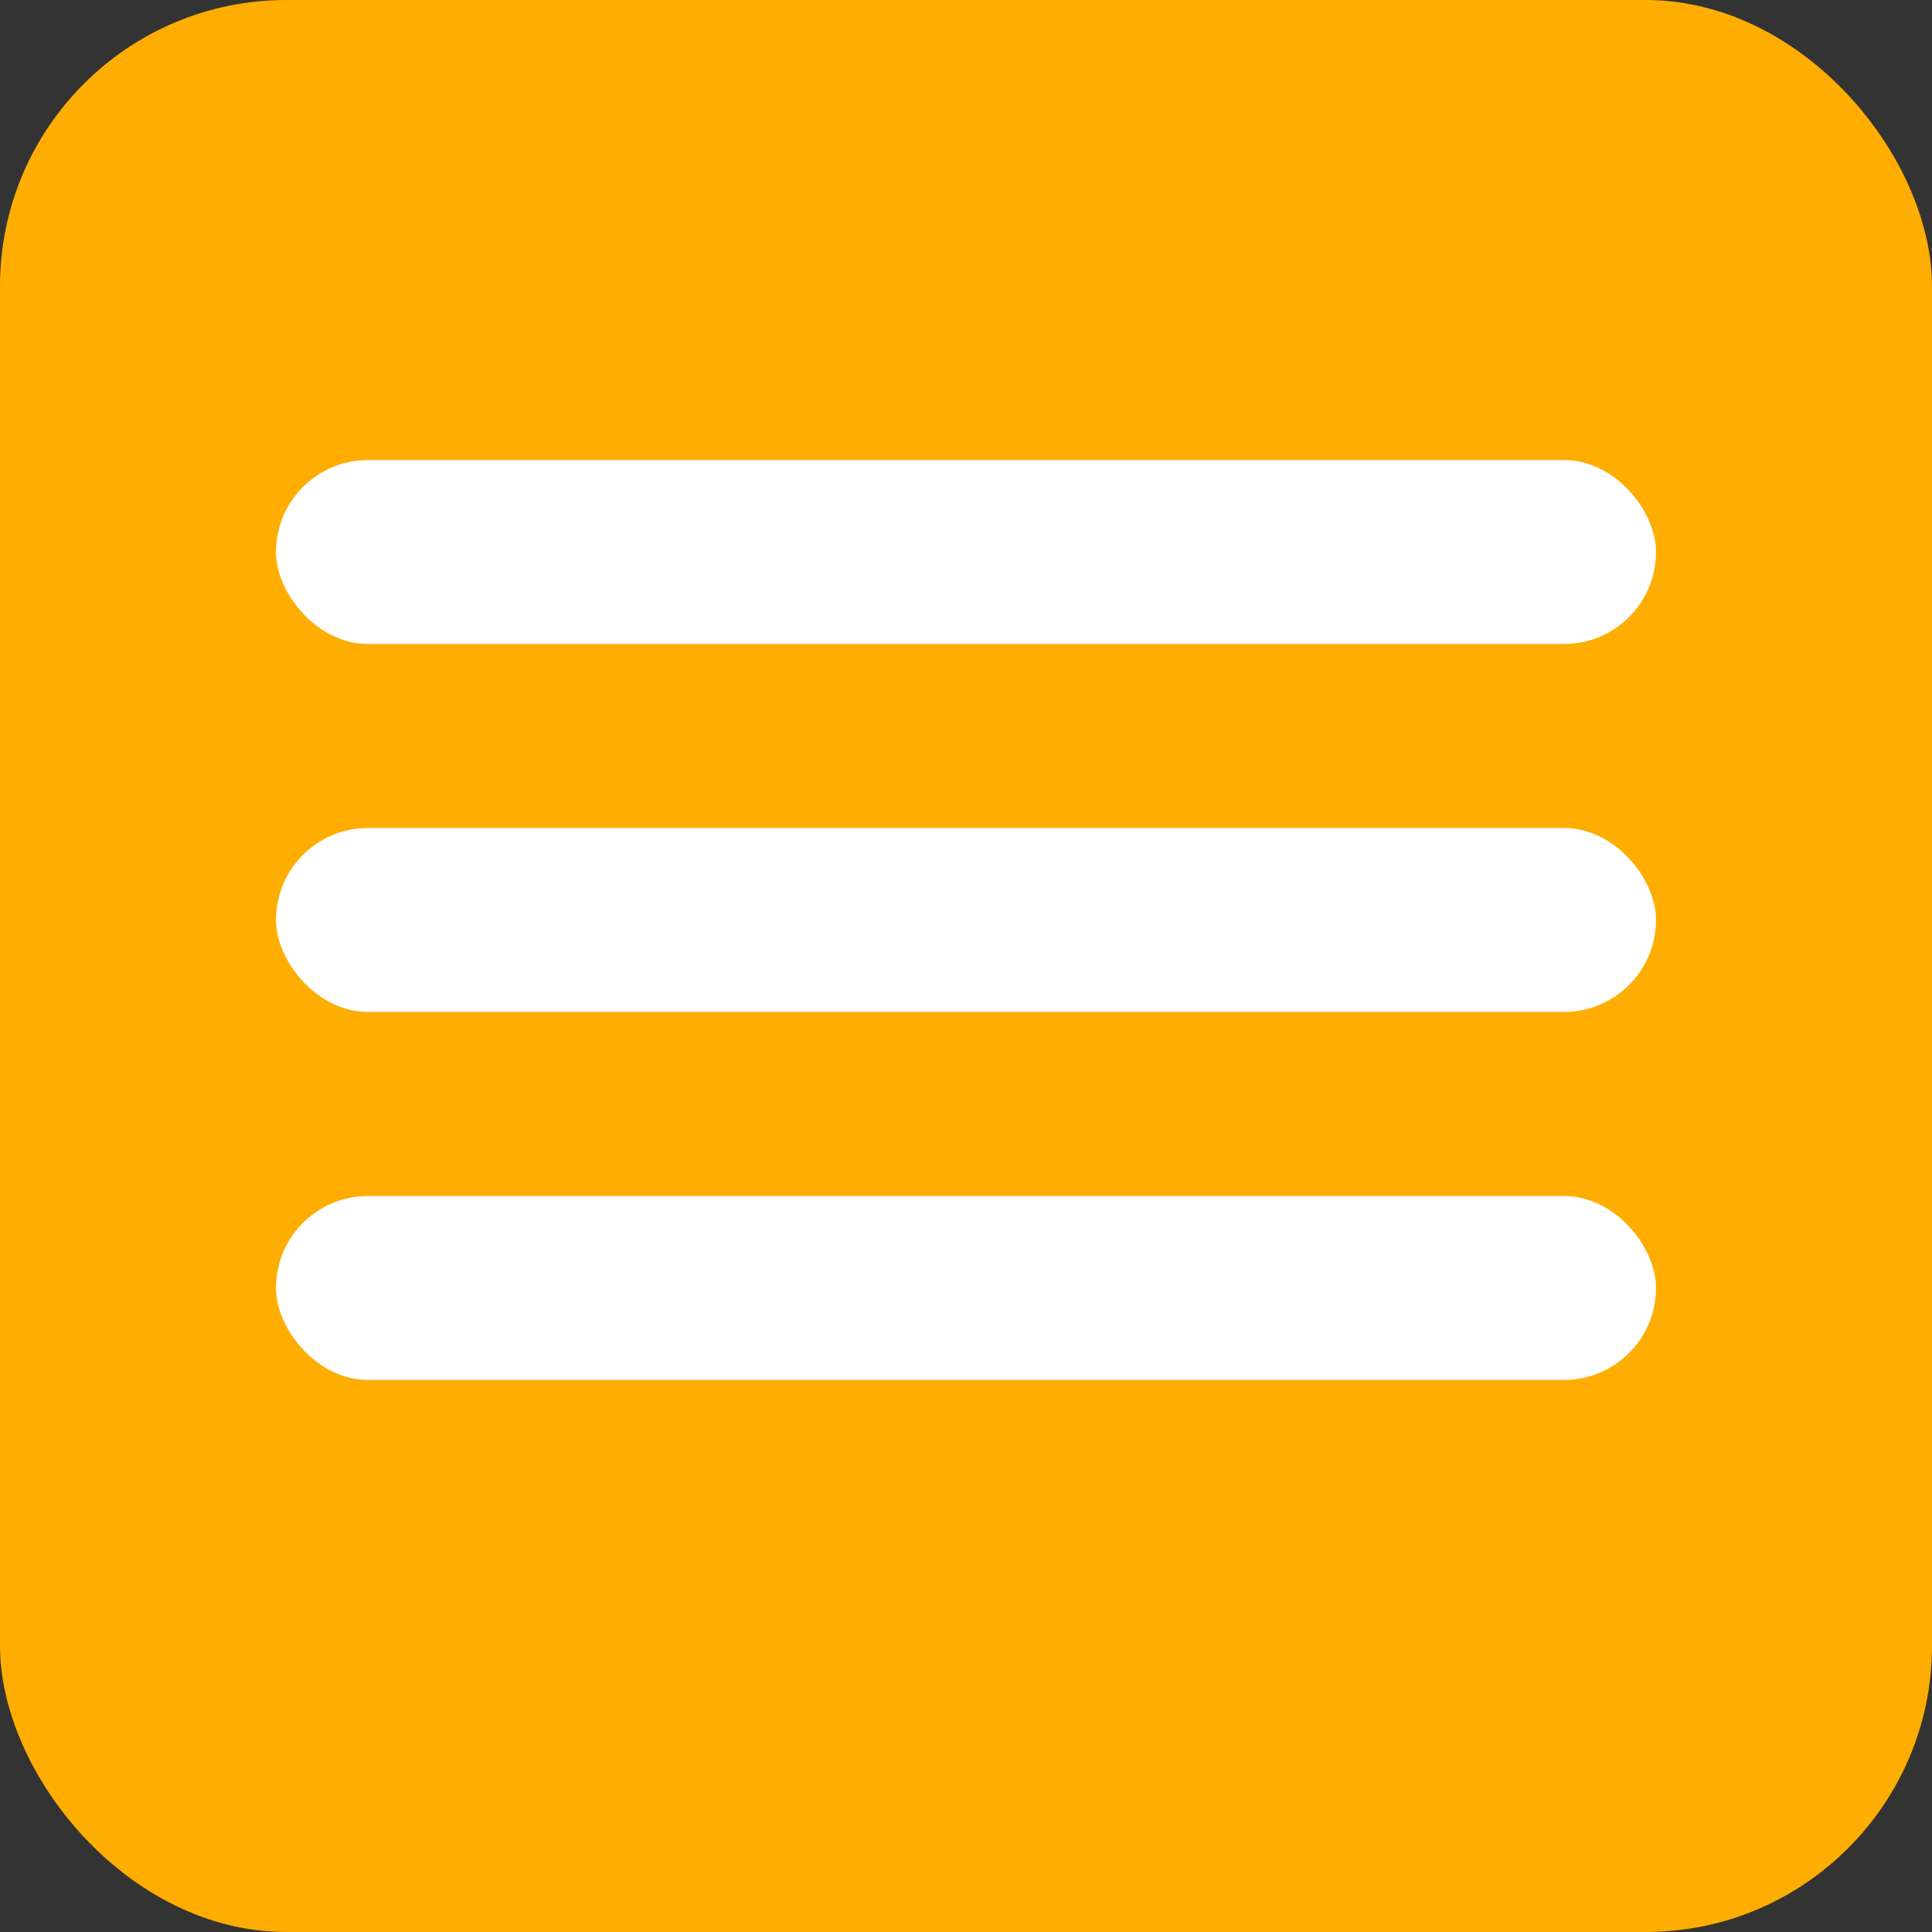 <svg width="27" height="27" viewBox="0 0 27 27" fill="none" xmlns="http://www.w3.org/2000/svg">
<rect x="0" y="0" width="27" height="27" fill="#333333" stroke="none"/>
<rect width="27" height="27" rx="4" fill="#FFAD00"/>
<rect x="3.857" y="6.429" width="19.286" height="2.571" rx="1.286" fill="white"/>
<rect x="3.857" y="11.571" width="19.286" height="2.571" rx="1.286" fill="white"/>
<rect x="3.857" y="16.714" width="19.286" height="2.571" rx="1.286" fill="white"/>
</svg>

